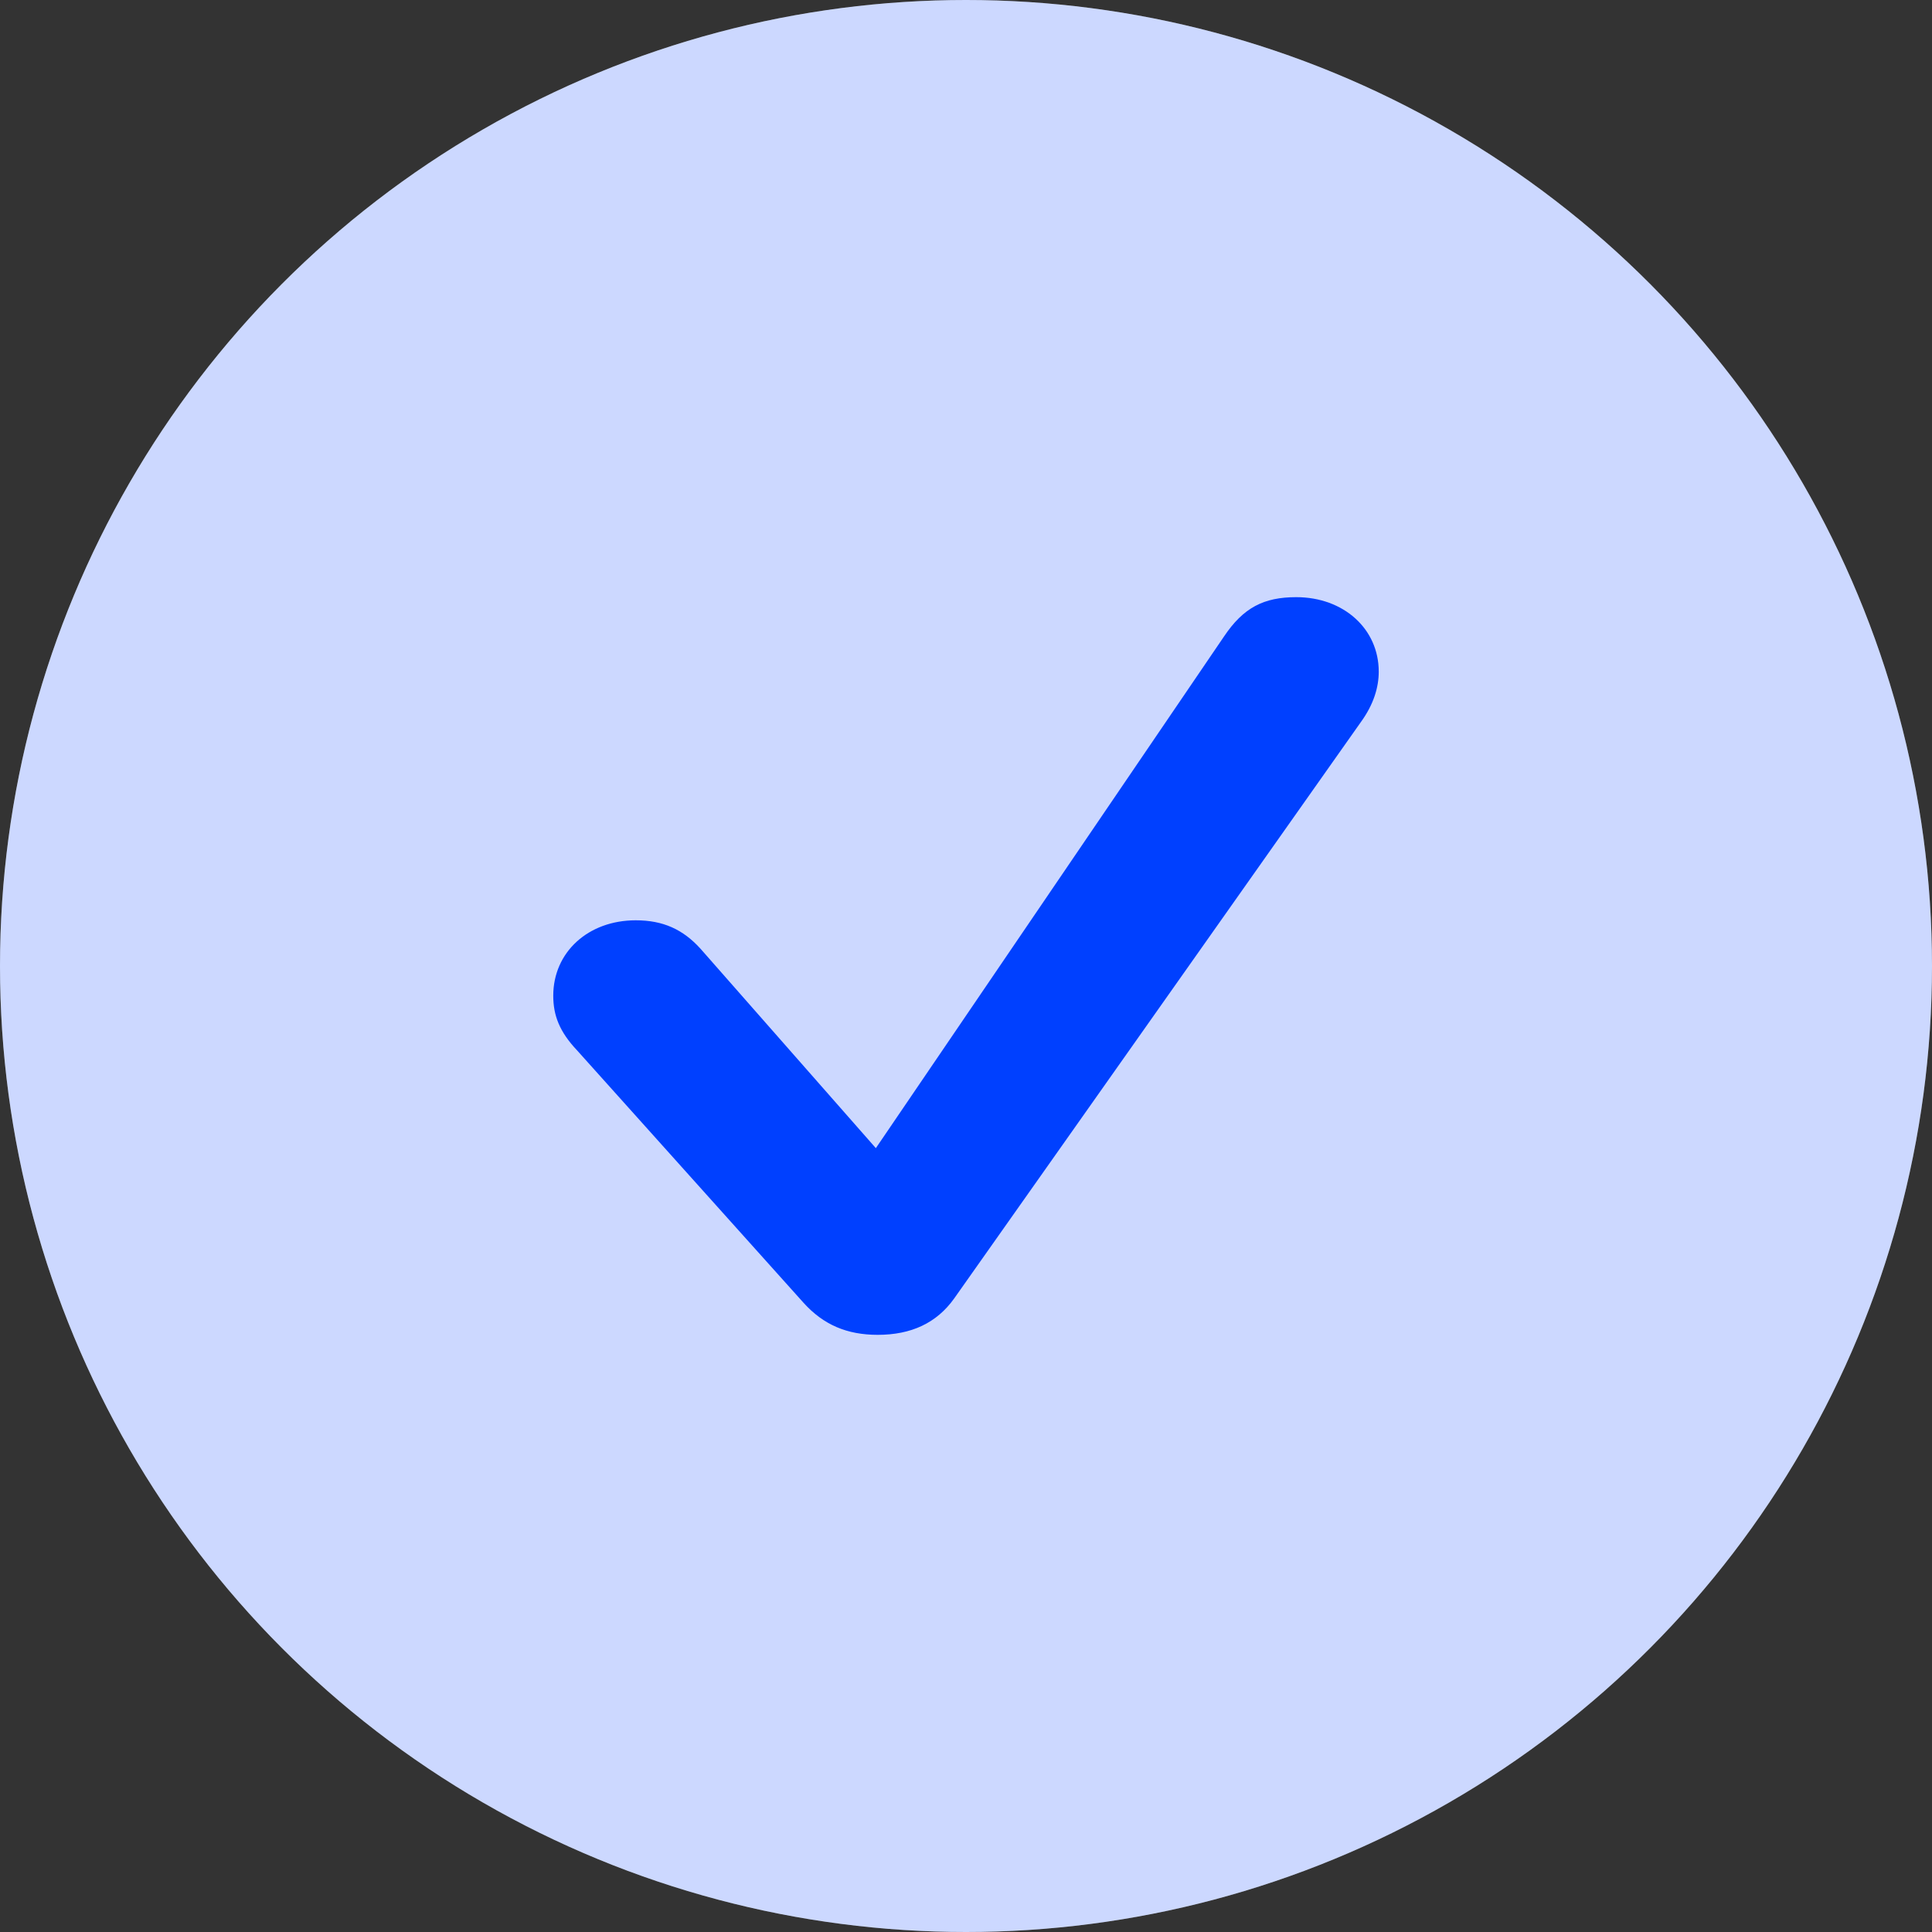 <svg width="1540" height="1540" viewBox="0 0 1540 1540" fill="none" xmlns="http://www.w3.org/2000/svg">
<rect x="0" y="0" width="1540" height="1540" fill="#333333" stroke="none"/>
<circle cx="770" cy="770" r="770" fill="white"/>
<circle cx="770" cy="770" r="770" fill="#0040FF" fill-opacity="0.2"/>
<path d="M699.619 1064C675.235 1064 656.392 1056.06 640.506 1038.45L460.212 837.501C445.803 822.309 441 809.188 441 793.651C441 759.124 468.709 733.573 506.763 733.573C528.561 733.573 544.447 740.825 558.487 756.362L698.141 915.188L975.602 507.42C991.119 484.287 1007.37 476 1033.24 476C1070.92 476 1099 501.205 1099 535.387C1099 547.817 1094.94 561.628 1084.59 575.784L760.579 1035C746.54 1054.68 726.219 1064 699.619 1064Z" fill="#0040FF"/>
</svg>
